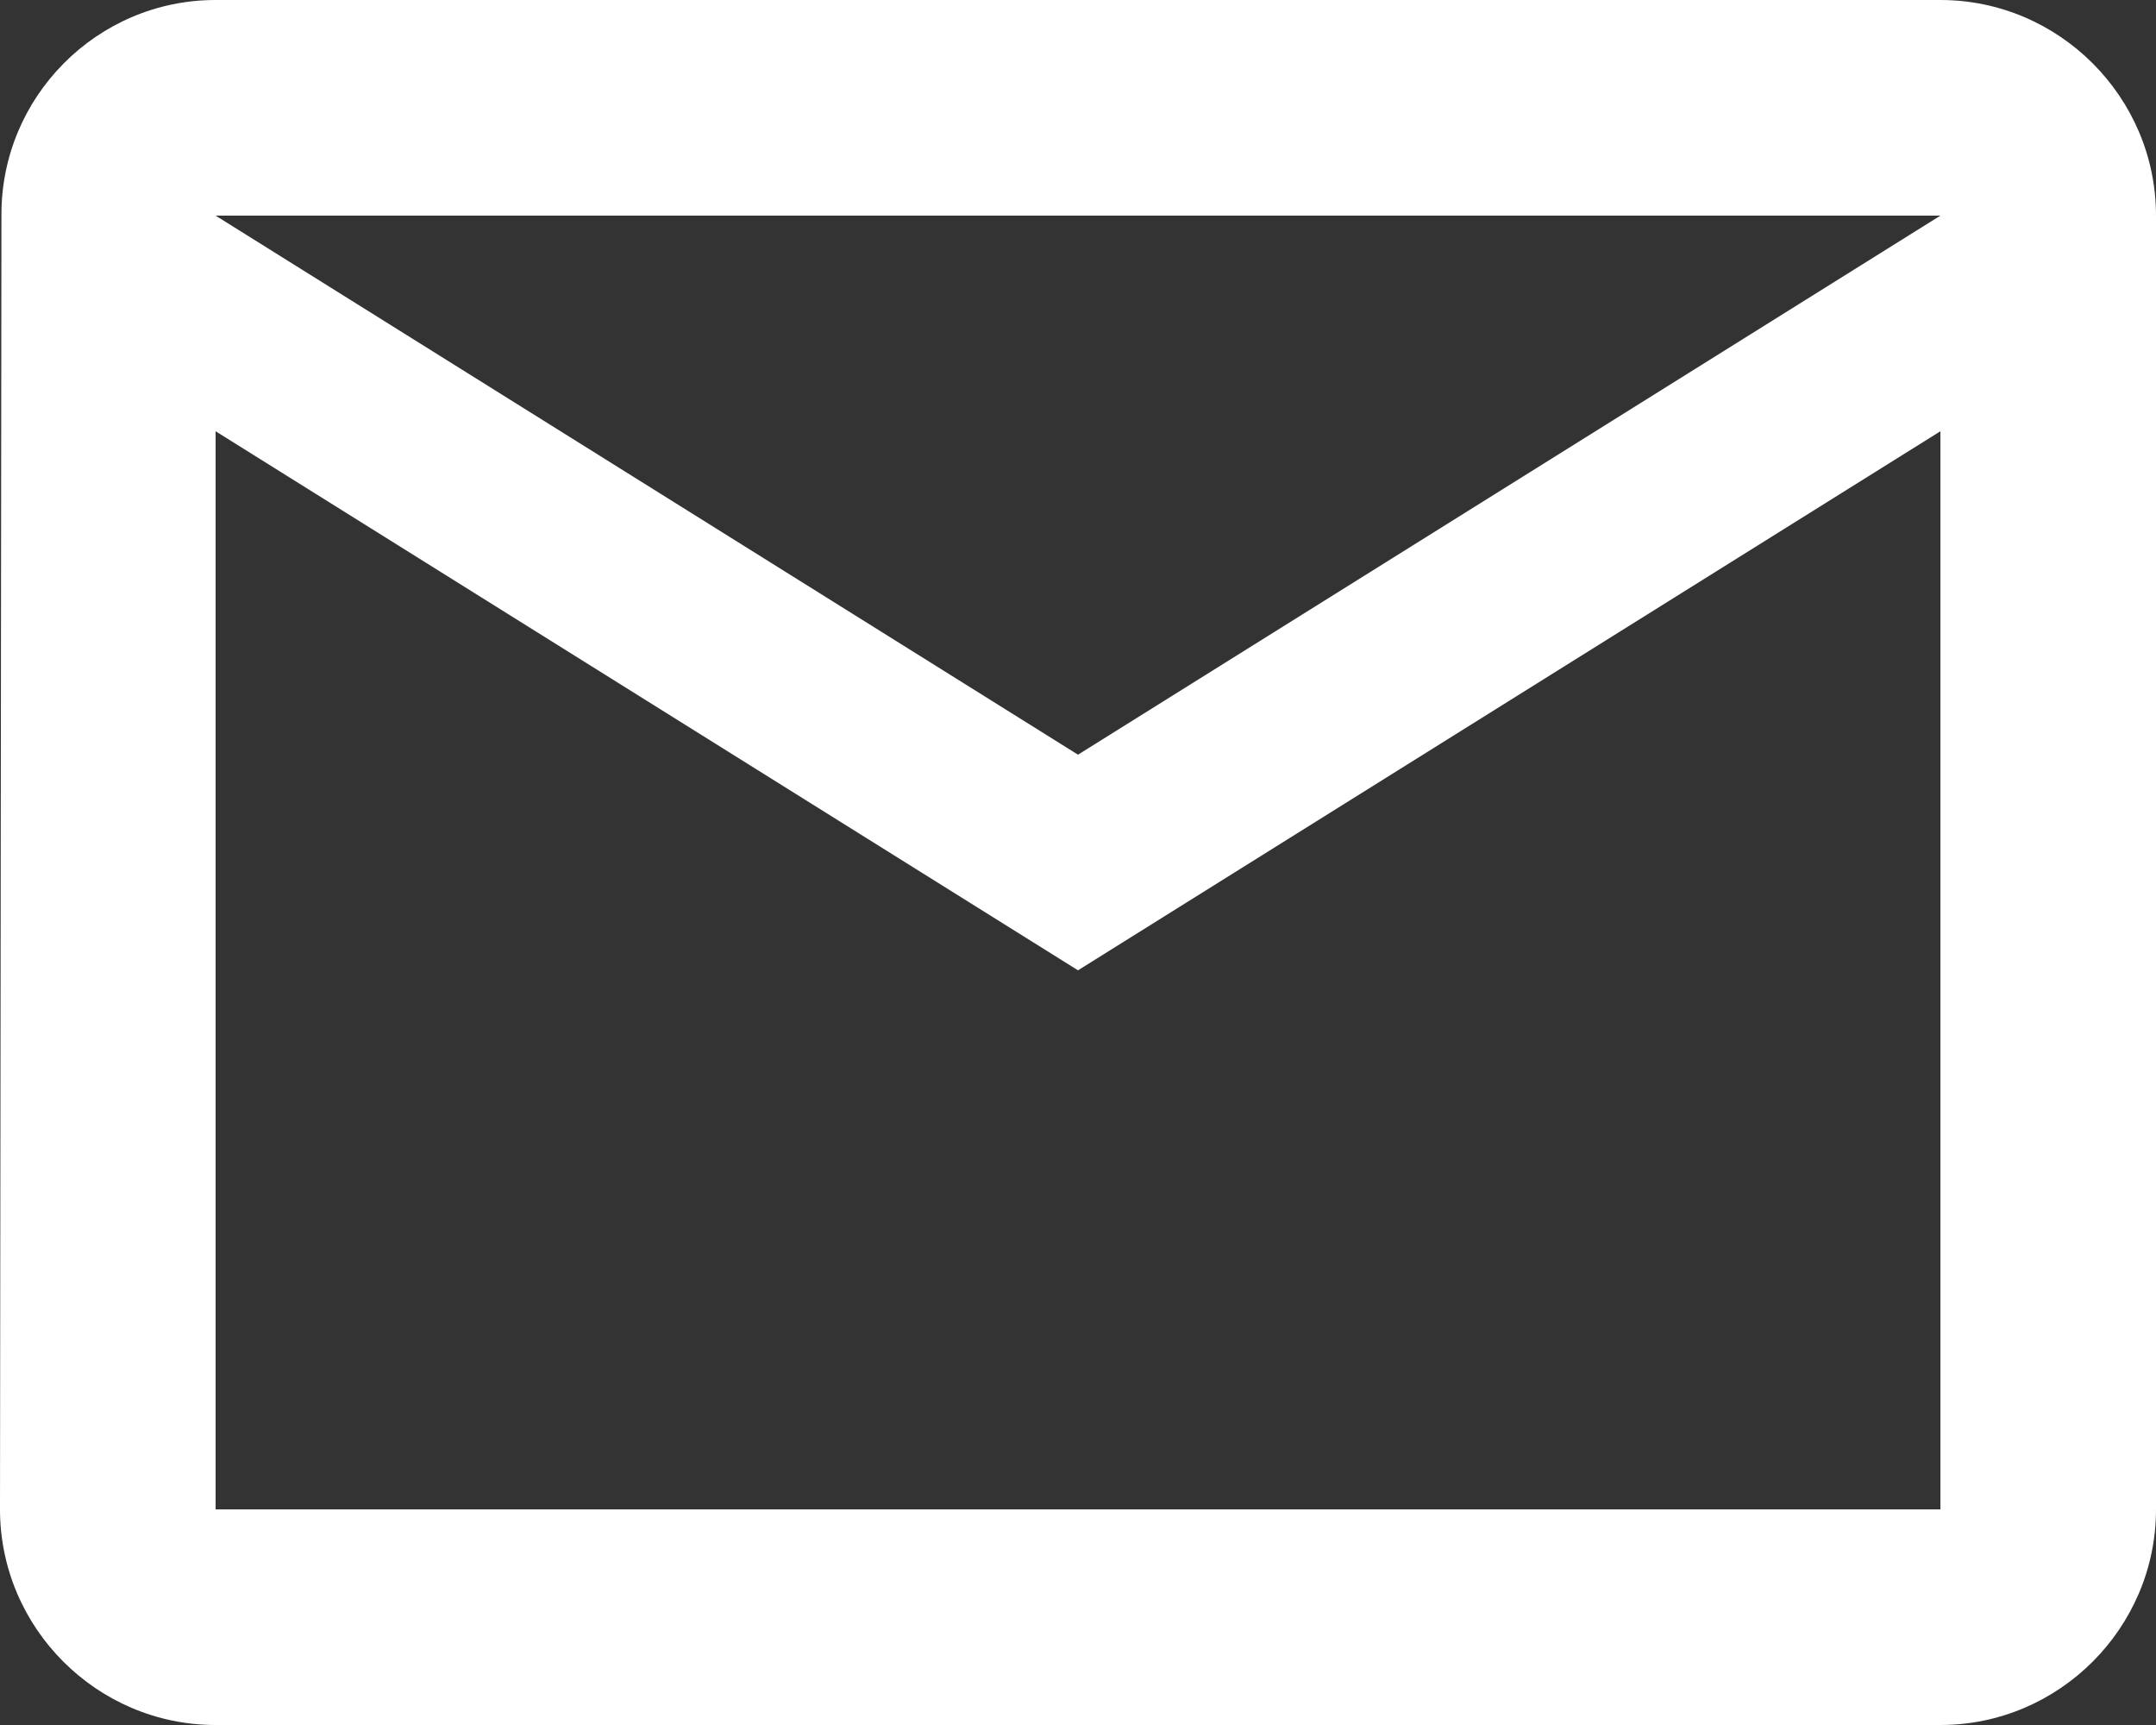 <?xml version="1.0" encoding="UTF-8"?> <svg xmlns="http://www.w3.org/2000/svg" id="Calque_2" viewBox="0 0 30 24"><rect x="0" y="0" width="30" height="24" fill="#333333" stroke="none"/><defs><style>.cls-1{fill:#fff;}</style></defs><g id="Calque_1-2"><path id="Icon_material-mail-outline" class="cls-1" d="m27,0H3C1.35,0,.01,1.35.02,3l-.02,18c0,1.65,1.35,3,3,3h24c1.65,0,3-1.35,3-3V3c0-1.65-1.35-3-3-3Zm0,21H3V6l12,7.5,12-7.5v15Zm-12-10.5L3,3h24l-12,7.5Z"></path></g></svg> 